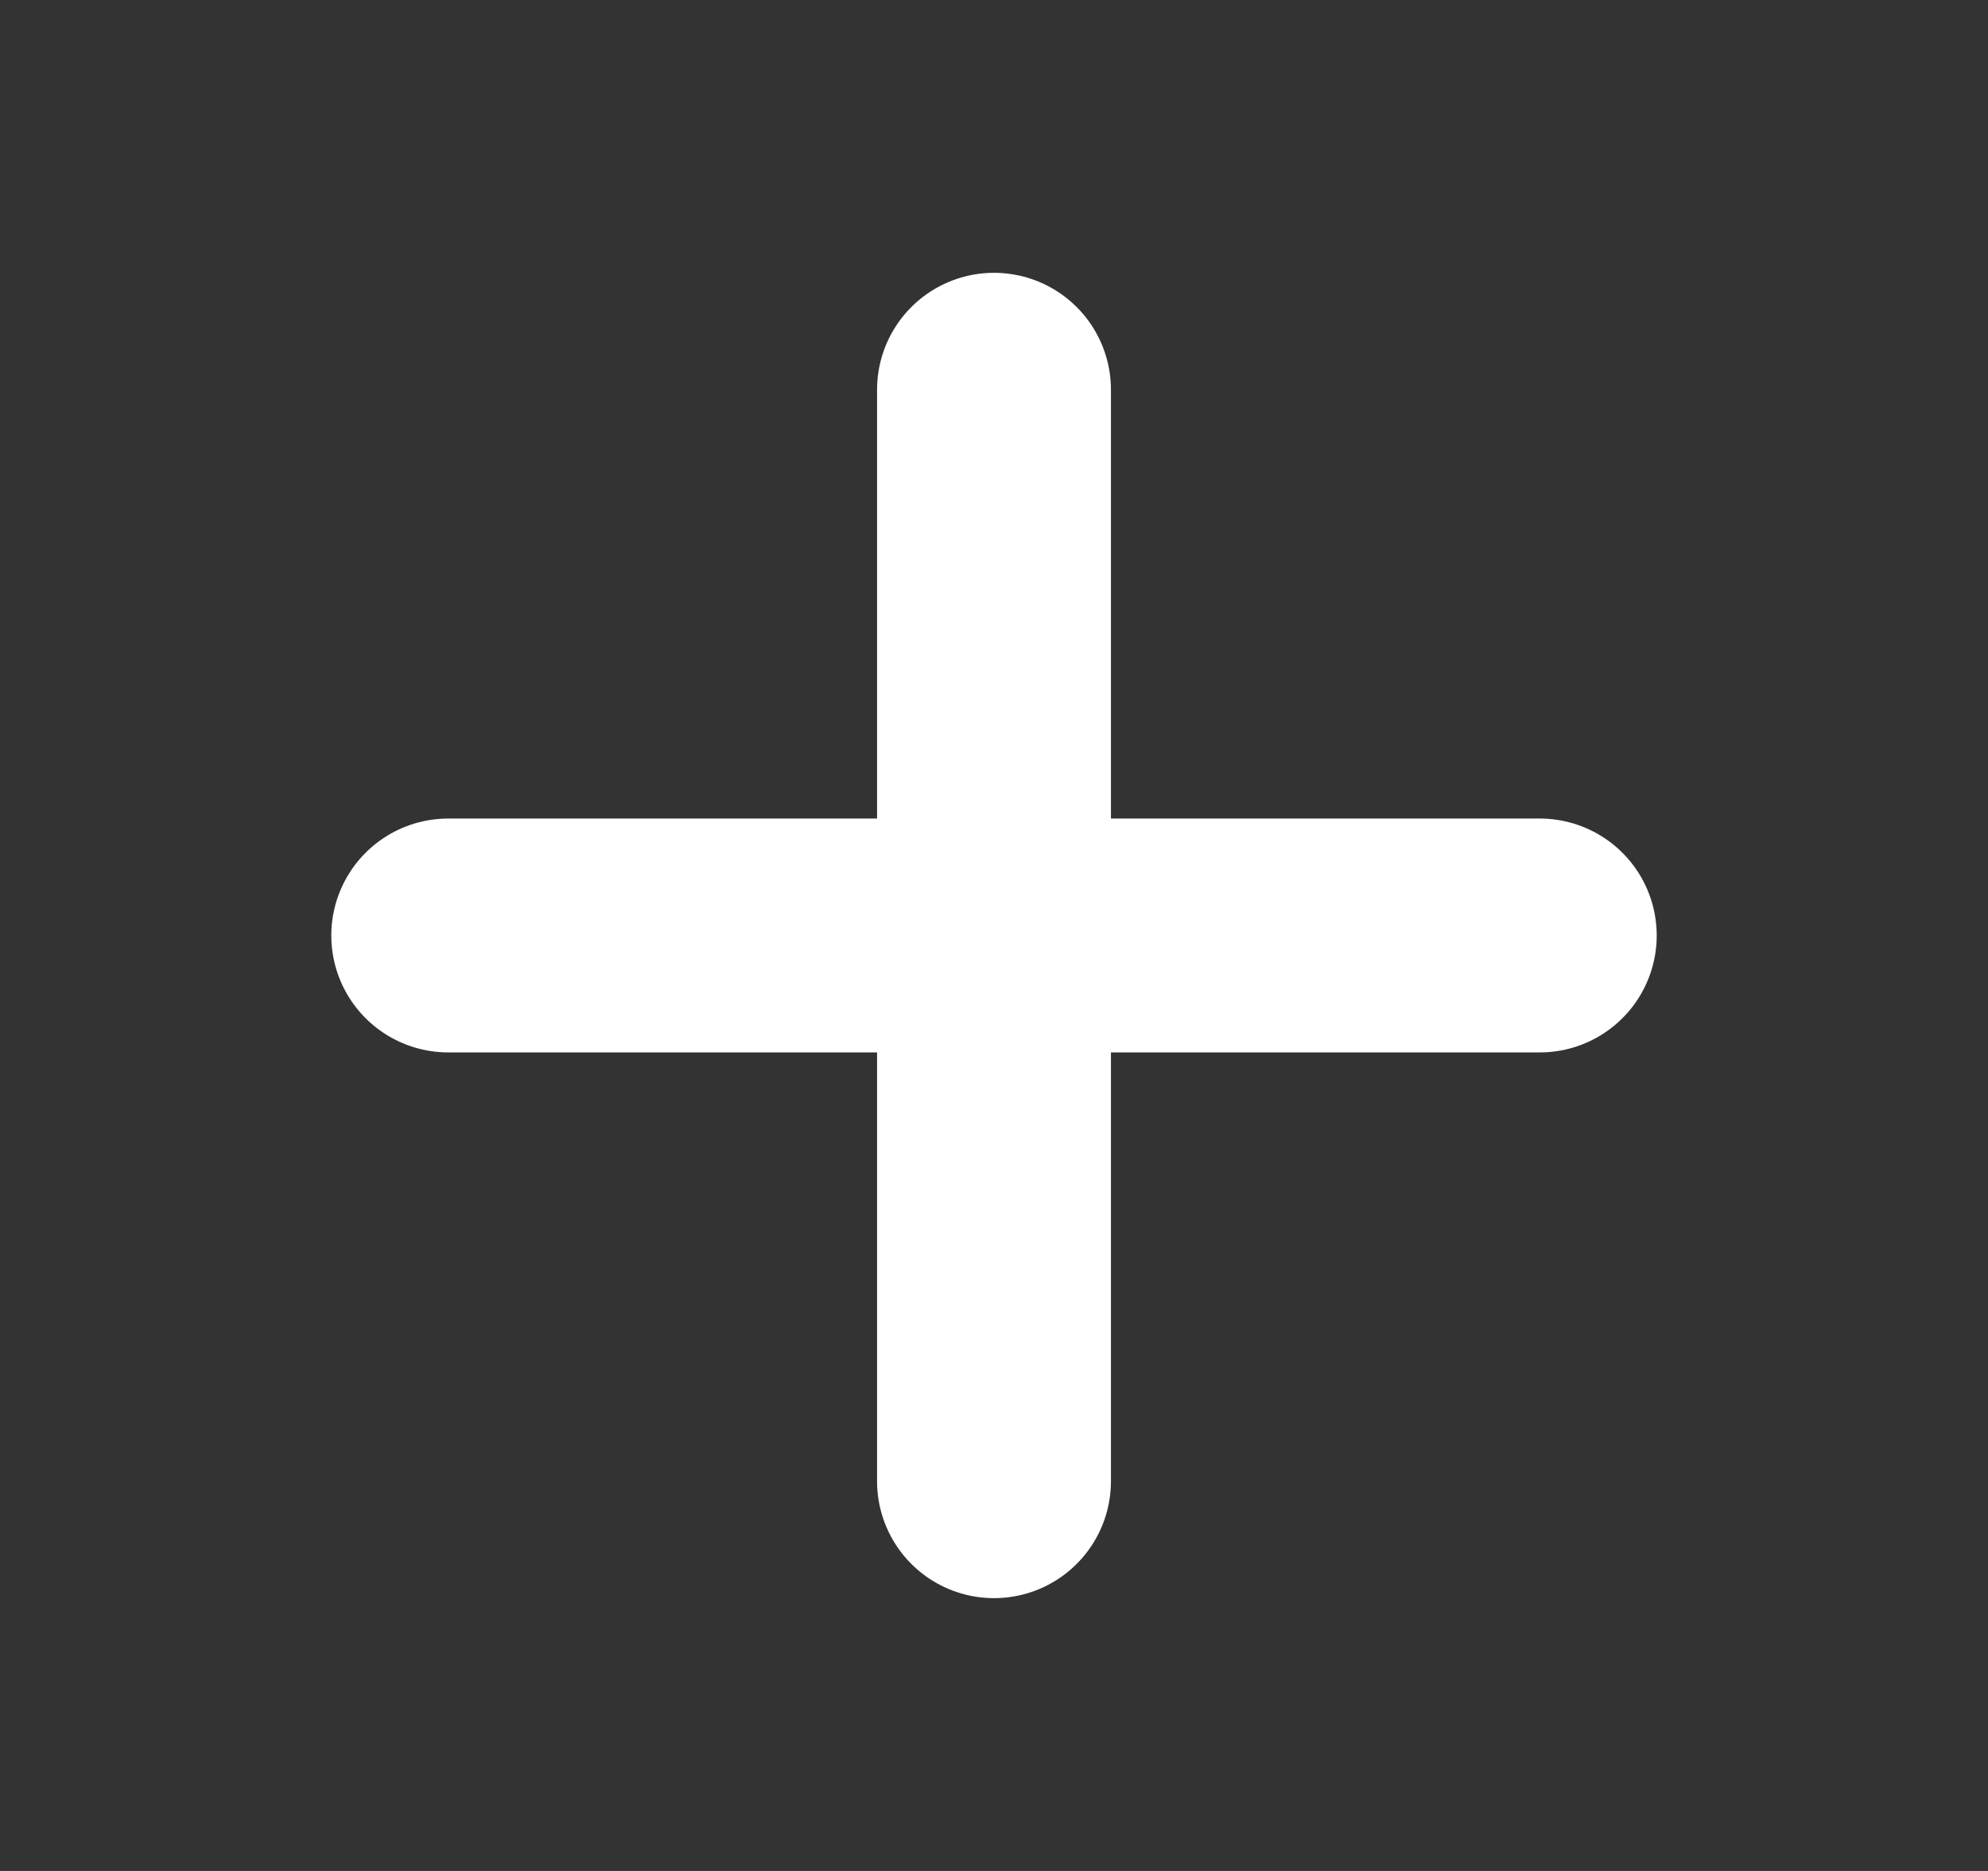 <svg width="17" height="16" viewBox="0 0 17 16" fill="none" xmlns="http://www.w3.org/2000/svg">
<rect x="0" y="0" width="17" height="16" fill="#333333" stroke="none"/>
<path d="M8.5 3.333V12.667" stroke="white" stroke-width="2" stroke-linecap="round" stroke-linejoin="round"/>
<path d="M3.833 8H13.167" stroke="white" stroke-width="2" stroke-linecap="round" stroke-linejoin="round"/>
</svg>